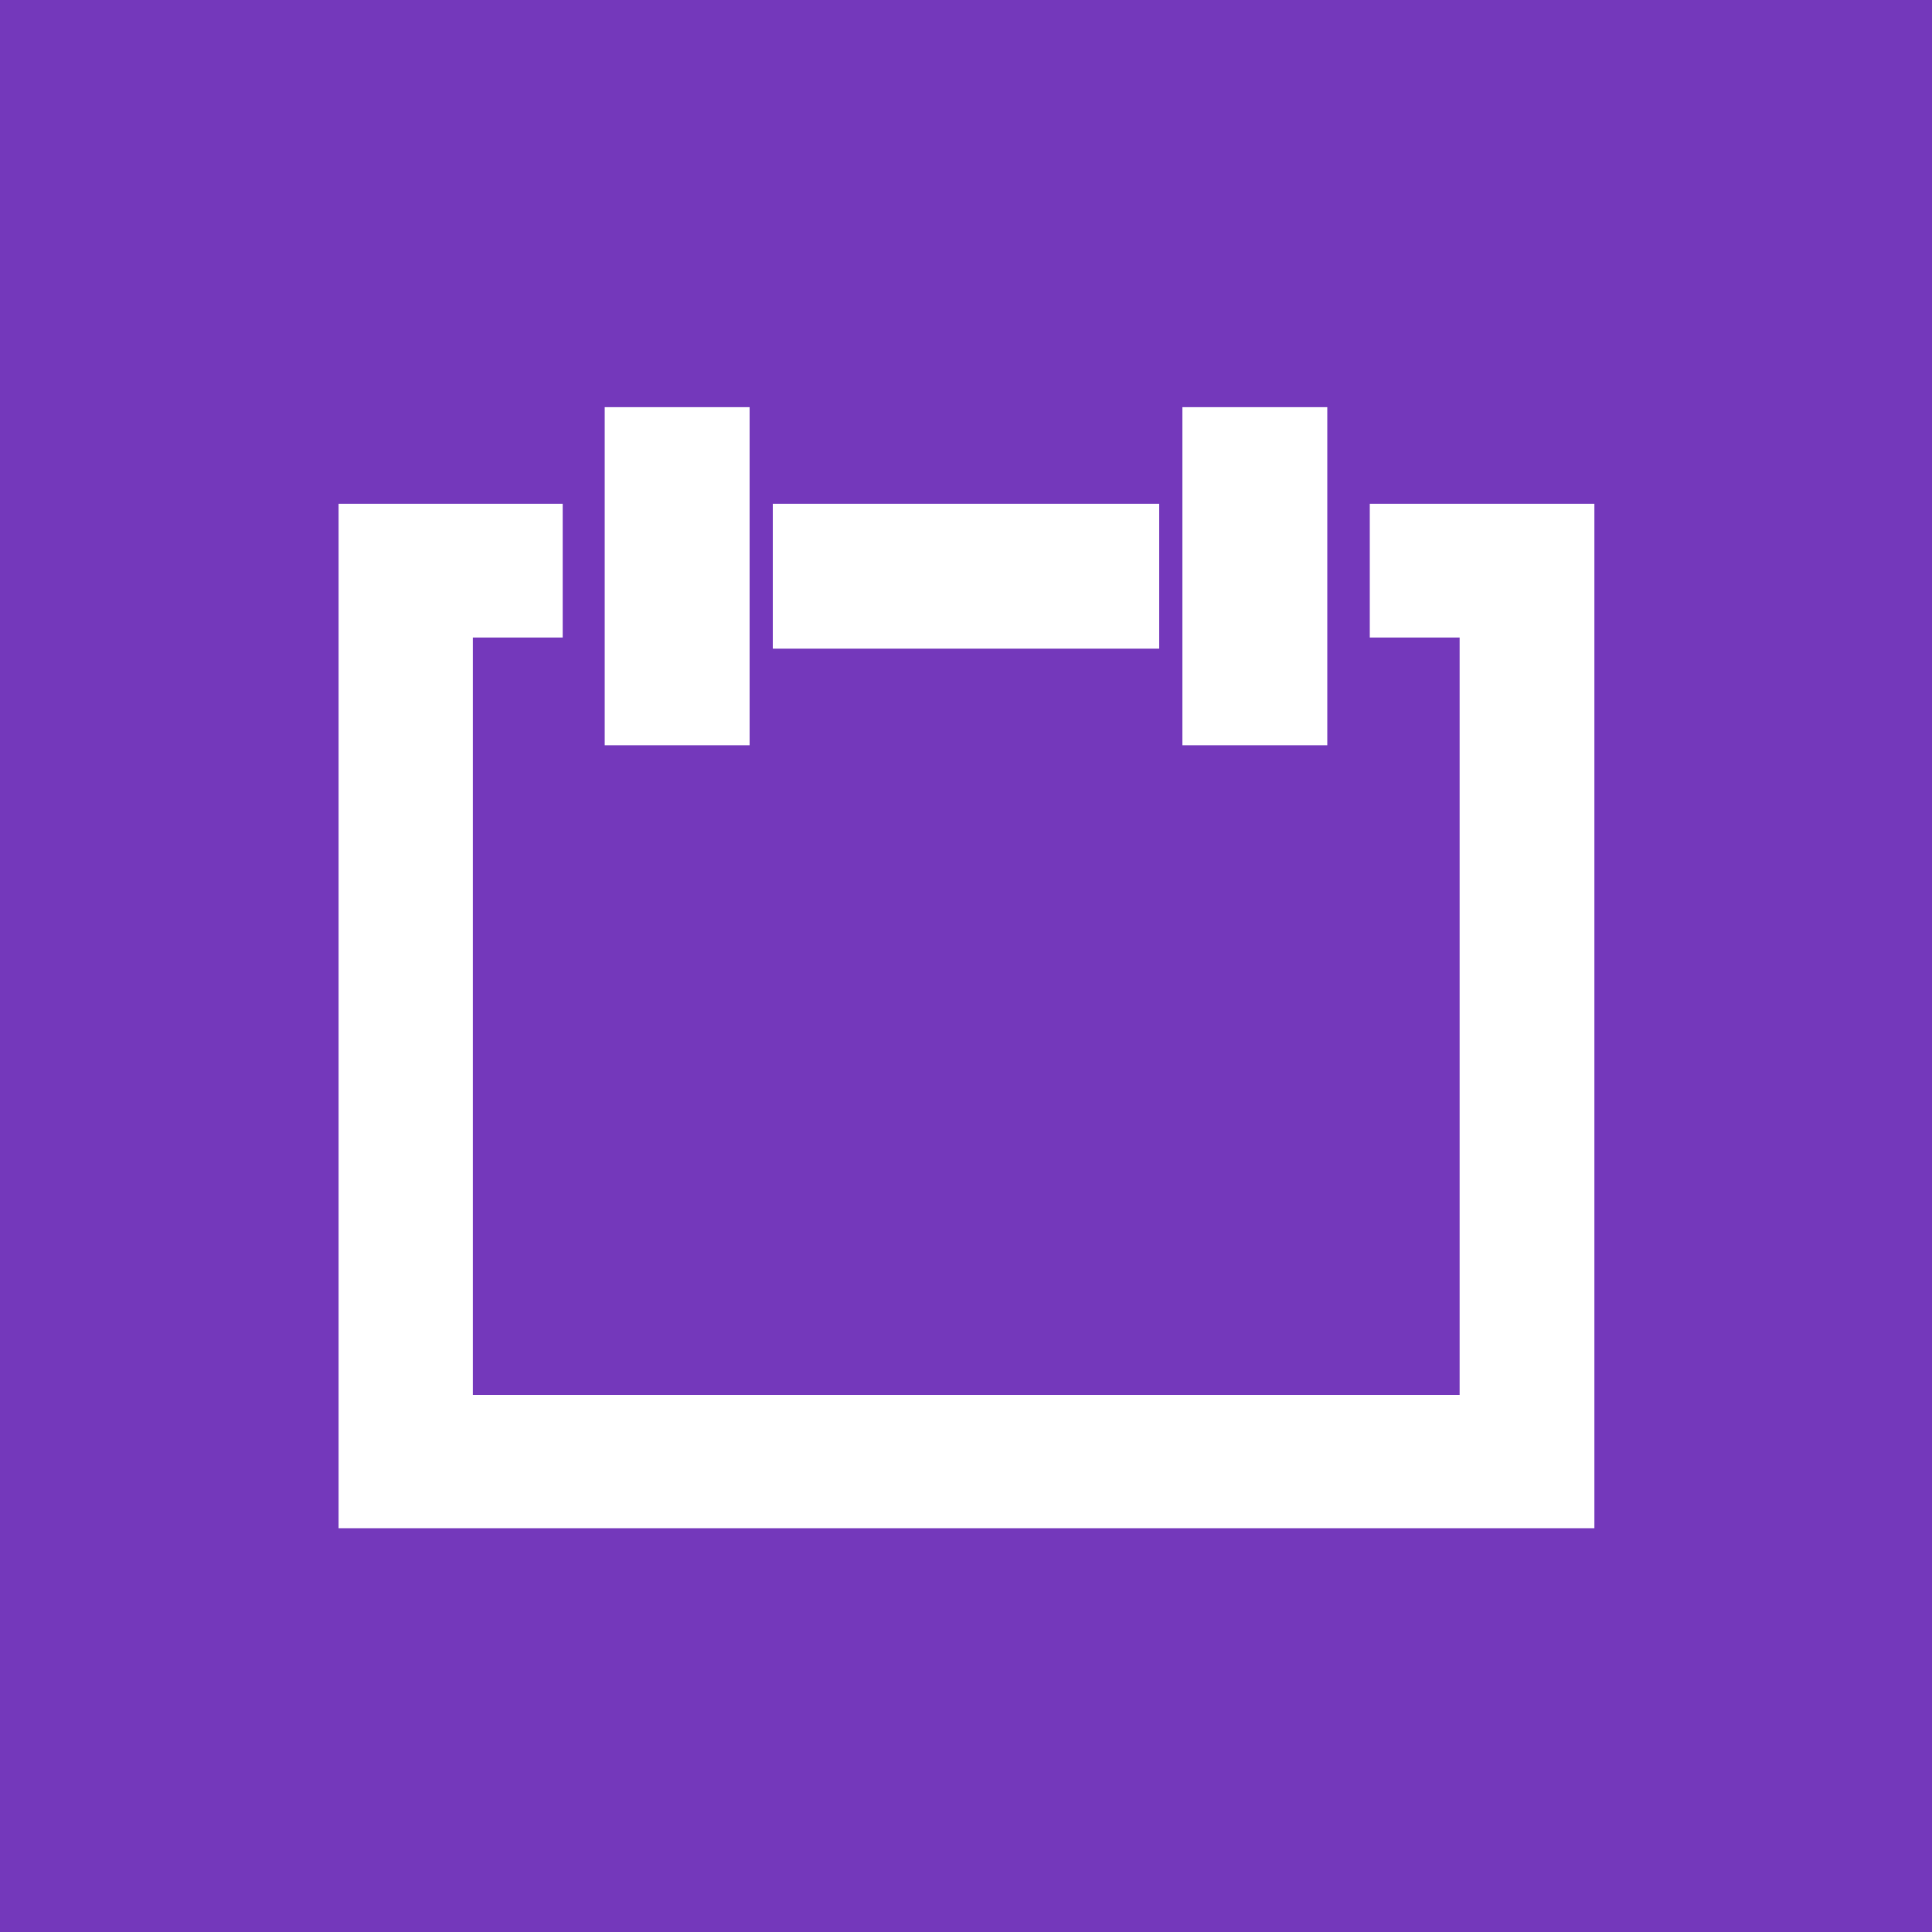<?xml version="1.0" encoding="UTF-8"?> <svg xmlns="http://www.w3.org/2000/svg" id="a" width="40" height="40" viewBox="0 0 40 40"><rect id="b" width="40" height="40" style="fill:#7438bb; stroke-width:0px;"></rect><g id="c"><rect id="d" x="12.52" y="8.43" width="3" height="7" style="fill:#fff; stroke-width:0px;"></rect><rect id="e" x="24.48" y="8.43" width="3" height="7" style="fill:#fff; stroke-width:0px;"></rect><g id="f"><rect id="g" x="16" y="10.43" width="8" height="3" style="fill:#fff; stroke-width:0px;"></rect><path id="h" d="m28.36,10.43v2.77h1.86v15.68H9.79v-15.68h1.86v-2.77h-4.64v21.21h26V10.43h-4.64Z" style="fill:#fff; stroke-width:0px;"></path></g></g></svg> 